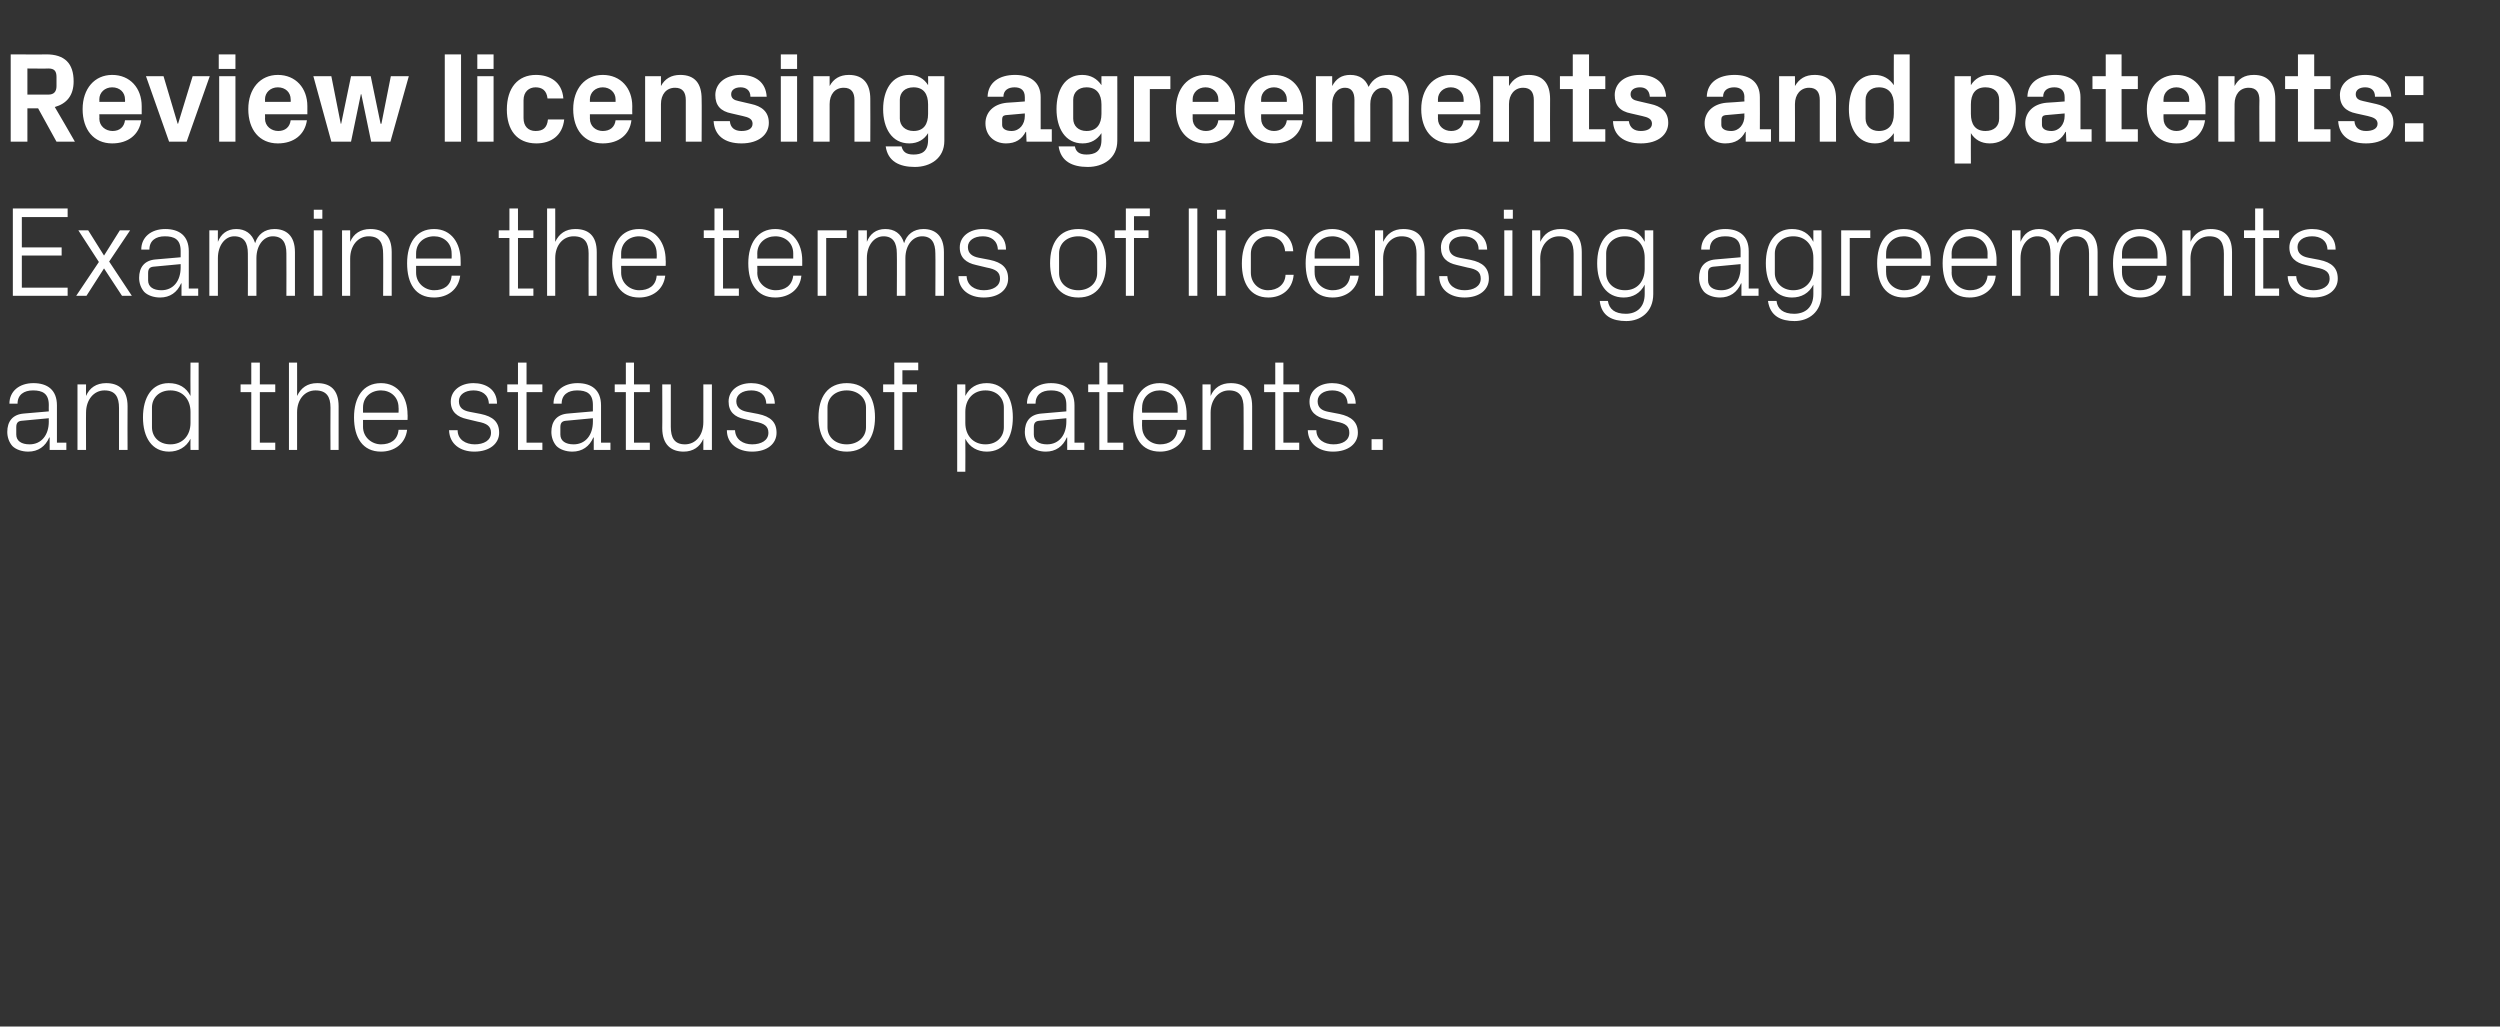 <?xml version="1.0" standalone="no"?><!DOCTYPE svg PUBLIC "-//W3C//DTD SVG 1.1//EN" "http://www.w3.org/Graphics/SVG/1.1/DTD/svg11.dtd"><svg xmlns="http://www.w3.org/2000/svg" version="1.1" width="584px" height="239.8px" viewBox="0 -9 584 239.8" style="top:-9px"><rect x="0" y="-9" width="584" height="239.8" fill="#333333" stroke="none"/>  <desc>Review licensing agreements and patents: Examine the terms of licensing agreements and the status of patents.</desc>  <defs/>  <g id="Polygon6115">    <path d="M 11.4 85.6 C 11.4 82.9 9.9 82.2 7.7 82.2 C 5.6 82.2 4.1 83.2 4.1 85.3 C 4.1 85.3 2.2 85.3 2.2 85.3 C 2.2 82.4 4.5 80.5 7.8 80.5 C 11.1 80.5 13.3 82.1 13.3 85.7 C 13.29 85.71 13.3 94.4 13.3 94.4 L 15.5 94.4 L 15.5 96.1 L 11.6 96.1 L 11.6 93.2 C 11.6 93.2 11.46 93.18 11.5 93.2 C 10.6 95.3 8.9 96.5 6.6 96.5 C 5.1 96.5 3.7 96 2.9 95.2 C 2.1 94.3 1.7 93.1 1.7 91.9 C 1.7 89.5 2.9 87.8 5.6 87.6 C 5.58 87.6 11.4 87.1 11.4 87.1 C 11.4 87.1 11.37 85.65 11.4 85.6 Z M 5 89.3 C 4.1 89.4 3.8 89.9 3.8 90.8 C 3.8 90.8 3.8 92.5 3.8 92.5 C 3.8 94 5 94.8 6.9 94.8 C 9.7 94.8 11.4 92.6 11.4 89.5 C 11.37 89.49 11.4 88.7 11.4 88.7 C 11.4 88.7 5.01 89.31 5 89.3 Z M 27.8 86.3 C 27.8 83.8 27 82.2 24.4 82.2 C 21.9 82.2 20.1 84.4 20.1 87.4 C 20.07 87.36 20.1 96.1 20.1 96.1 L 18.1 96.1 L 18.1 80.8 L 20.1 80.8 C 20.1 80.8 20.07 83.52 20.1 83.5 C 20.9 81.6 22.5 80.5 24.8 80.5 C 27.7 80.5 29.8 82 29.8 85.9 C 29.76 85.95 29.8 96.1 29.8 96.1 L 27.8 96.1 C 27.8 96.1 27.81 86.31 27.8 86.3 Z M 44.5 87.2 C 44.5 84.3 42.7 82.2 39.8 82.2 C 37.1 82.2 35.5 84 35.5 86.2 C 35.5 86.2 35.5 90.8 35.5 90.8 C 35.5 93 37.1 94.8 39.8 94.8 C 42.7 94.8 44.5 92.7 44.5 89.8 C 44.5 89.8 44.5 87.2 44.5 87.2 Z M 44.5 96.1 C 44.5 96.1 44.46 93.51 44.5 93.5 C 43.5 95.5 41.6 96.5 39.5 96.5 C 35.5 96.5 33.4 93.2 33.4 88.5 C 33.4 83.8 35.5 80.5 39.4 80.5 C 41.8 80.5 43.5 81.5 44.5 83.5 C 44.46 83.49 44.5 75.7 44.5 75.7 L 46.4 75.7 L 46.4 96.1 L 44.5 96.1 Z M 60.7 94.4 L 64.3 94.4 L 64.3 96.1 L 58.7 96.1 L 58.7 82.6 L 56.2 82.6 L 56.2 80.8 L 58.7 80.8 L 58.7 75.7 L 60.7 75.7 L 60.7 80.8 L 64.3 80.8 L 64.3 82.6 L 60.7 82.6 L 60.7 94.4 Z M 77.2 86.2 C 77.2 83.7 76.3 82.2 73.7 82.2 C 71.2 82.2 69.4 84.3 69.4 87.3 C 69.42 87.3 69.4 96.1 69.4 96.1 L 67.5 96.1 L 67.5 75.7 L 69.4 75.7 C 69.4 75.7 69.42 83.52 69.4 83.5 C 70.3 81.6 71.8 80.5 74.1 80.5 C 77.1 80.5 79.1 82 79.1 85.9 C 79.11 85.95 79.1 96.1 79.1 96.1 L 77.2 96.1 C 77.2 96.1 77.16 86.25 77.2 86.2 Z M 93.1 86.2 C 93.1 83.7 91.2 82.2 89 82.2 C 86.7 82.2 84.8 83.7 84.8 86.2 C 84.81 86.25 84.8 87.4 84.8 87.4 L 93.1 87.4 C 93.1 87.4 93.15 86.25 93.1 86.2 Z M 95.1 91.4 C 94.7 94.7 92.1 96.5 89 96.5 C 84.7 96.5 82.7 93.2 82.7 88.5 C 82.7 83.8 84.8 80.5 89 80.5 C 93.1 80.5 95.2 83.9 95.2 87.8 C 95.25 87.81 95.2 89.1 95.2 89.1 L 84.8 89.1 C 84.8 89.1 84.81 90.75 84.8 90.7 C 84.8 93.2 86.9 94.8 89 94.8 C 91.2 94.8 92.9 93.8 93.1 91.4 C 93.1 91.4 95.1 91.4 95.1 91.4 Z M 112.3 87.7 C 115.2 88.3 116.6 89.6 116.6 92.1 C 116.6 94.6 114.4 96.5 110.8 96.5 C 107.5 96.5 105 94.7 104.9 91.5 C 104.9 91.5 106.9 91.5 106.9 91.5 C 106.9 93.7 108.8 94.8 110.9 94.8 C 113 94.8 114.7 93.9 114.7 92.1 C 114.7 90.6 113.8 89.9 111.6 89.5 C 111.6 89.5 109.1 88.9 109.1 88.9 C 106.8 88.4 105.3 87.2 105.3 84.8 C 105.3 82.3 107.5 80.5 110.6 80.5 C 113.4 80.5 116.1 81.9 116.1 85.3 C 116.1 85.3 114.2 85.3 114.2 85.3 C 114.1 83.1 112.5 82.2 110.6 82.2 C 108.6 82.2 107.2 83.2 107.2 84.7 C 107.2 86.2 108.1 86.9 109.7 87.2 C 109.7 87.2 112.3 87.7 112.3 87.7 Z M 123 94.4 L 126.7 94.4 L 126.7 96.1 L 121 96.1 L 121 82.6 L 118.5 82.6 L 118.5 80.8 L 121 80.8 L 121 75.7 L 123 75.7 L 123 80.8 L 126.7 80.8 L 126.7 82.6 L 123 82.6 L 123 94.4 Z M 138.5 85.6 C 138.5 82.9 137 82.2 134.8 82.2 C 132.7 82.2 131.2 83.2 131.2 85.3 C 131.2 85.3 129.3 85.3 129.3 85.3 C 129.3 82.4 131.6 80.5 134.9 80.5 C 138.2 80.5 140.4 82.1 140.4 85.7 C 140.4 85.71 140.4 94.4 140.4 94.4 L 142.6 94.4 L 142.6 96.1 L 138.7 96.1 L 138.7 93.2 C 138.7 93.2 138.57 93.18 138.6 93.2 C 137.7 95.3 136 96.5 133.7 96.5 C 132.2 96.5 130.8 96 130 95.2 C 129.2 94.3 128.8 93.1 128.8 91.9 C 128.8 89.5 130 87.8 132.7 87.6 C 132.69 87.6 138.5 87.1 138.5 87.1 C 138.5 87.1 138.48 85.65 138.5 85.6 Z M 132.1 89.3 C 131.2 89.4 130.9 89.9 130.9 90.8 C 130.9 90.8 130.9 92.5 130.9 92.5 C 130.9 94 132.1 94.8 134 94.8 C 136.8 94.8 138.5 92.6 138.5 89.5 C 138.48 89.49 138.5 88.7 138.5 88.7 C 138.5 88.7 132.12 89.31 132.1 89.3 Z M 148.1 94.4 L 151.8 94.4 L 151.8 96.1 L 146.2 96.1 L 146.2 82.6 L 143.6 82.6 L 143.6 80.8 L 146.2 80.8 L 146.2 75.7 L 148.1 75.7 L 148.1 80.8 L 151.8 80.8 L 151.8 82.6 L 148.1 82.6 L 148.1 94.4 Z M 156.7 90.7 C 156.7 93.2 157.5 94.8 160 94.8 C 162.5 94.8 164.3 92.7 164.3 89.6 C 164.31 89.64 164.3 80.8 164.3 80.8 L 166.3 80.8 L 166.3 96.1 L 164.3 96.1 C 164.3 96.1 164.31 93.48 164.3 93.5 C 163.5 95.4 161.9 96.5 159.7 96.5 C 156.8 96.5 154.7 94.9 154.7 91 C 154.74 91.05 154.7 80.8 154.7 80.8 L 156.7 80.8 C 156.7 80.8 156.69 90.72 156.7 90.7 Z M 177.1 87.7 C 180 88.3 181.4 89.6 181.4 92.1 C 181.4 94.6 179.3 96.5 175.7 96.5 C 172.4 96.5 169.8 94.7 169.8 91.5 C 169.8 91.5 171.7 91.5 171.7 91.5 C 171.8 93.7 173.6 94.8 175.7 94.8 C 177.8 94.8 179.5 93.9 179.5 92.1 C 179.5 90.6 178.6 89.9 176.4 89.5 C 176.4 89.5 173.9 88.9 173.9 88.9 C 171.6 88.4 170.2 87.2 170.2 84.8 C 170.2 82.3 172.3 80.5 175.5 80.5 C 178.2 80.5 180.9 81.9 181 85.3 C 181 85.3 179 85.3 179 85.3 C 178.9 83.1 177.4 82.2 175.5 82.2 C 173.4 82.2 172 83.2 172 84.7 C 172 86.2 173 86.9 174.5 87.2 C 174.5 87.2 177.1 87.7 177.1 87.7 Z M 197.8 80.5 C 202.3 80.5 204.4 83.8 204.4 88.5 C 204.4 93.1 202.3 96.5 197.8 96.5 C 193.3 96.5 191.2 93.1 191.2 88.5 C 191.2 83.8 193.3 80.5 197.8 80.5 Z M 202.3 86.2 C 202.3 83.8 200.3 82.2 197.8 82.2 C 195.2 82.2 193.3 83.8 193.3 86.2 C 193.3 86.2 193.3 90.8 193.3 90.8 C 193.3 93.2 195.2 94.8 197.8 94.8 C 200.3 94.8 202.3 93.2 202.3 90.8 C 202.3 90.8 202.3 86.2 202.3 86.2 Z M 210.8 80.8 L 214.2 80.8 L 214.2 82.6 L 210.8 82.6 L 210.8 96.1 L 208.9 96.1 L 208.9 82.6 L 206.3 82.6 L 206.3 80.8 L 208.9 80.8 L 208.9 75.7 L 214.5 75.7 L 214.5 77.5 L 210.8 77.5 L 210.8 80.8 Z M 225.5 89.8 C 225.5 92.7 227.3 94.8 230.2 94.8 C 232.9 94.8 234.5 93 234.5 90.8 C 234.5 90.8 234.5 86.2 234.5 86.2 C 234.5 84 232.9 82.2 230.2 82.2 C 227.3 82.2 225.5 84.3 225.5 87.2 C 225.5 87.2 225.5 89.8 225.5 89.8 Z M 223.6 101.2 L 223.6 80.8 L 225.5 80.8 C 225.5 80.8 225.54 83.49 225.5 83.5 C 226.5 81.5 228.2 80.5 230.5 80.5 C 234.5 80.5 236.6 83.8 236.6 88.5 C 236.6 93.2 234.6 96.5 230.5 96.5 C 228.4 96.5 226.5 95.5 225.5 93.5 C 225.54 93.51 225.5 101.2 225.5 101.2 L 223.6 101.2 Z M 249.1 85.6 C 249.1 82.9 247.6 82.2 245.5 82.2 C 243.3 82.2 241.9 83.2 241.9 85.3 C 241.9 85.3 239.9 85.3 239.9 85.3 C 239.9 82.4 242.2 80.5 245.5 80.5 C 248.8 80.5 251 82.1 251 85.7 C 251.01 85.71 251 94.4 251 94.4 L 253.3 94.4 L 253.3 96.1 L 249.3 96.1 L 249.3 93.2 C 249.3 93.2 249.18 93.18 249.2 93.2 C 248.3 95.3 246.6 96.5 244.3 96.5 C 242.8 96.5 241.4 96 240.6 95.2 C 239.8 94.3 239.4 93.1 239.4 91.9 C 239.4 89.5 240.6 87.8 243.3 87.6 C 243.3 87.6 249.1 87.1 249.1 87.1 C 249.1 87.1 249.09 85.65 249.1 85.6 Z M 242.7 89.3 C 241.8 89.4 241.5 89.9 241.5 90.8 C 241.5 90.8 241.5 92.5 241.5 92.5 C 241.5 94 242.7 94.8 244.6 94.8 C 247.4 94.8 249.1 92.6 249.1 89.5 C 249.09 89.49 249.1 88.7 249.1 88.7 C 249.1 88.7 242.73 89.31 242.7 89.3 Z M 258.7 94.4 L 262.4 94.4 L 262.4 96.1 L 256.8 96.1 L 256.8 82.6 L 254.2 82.6 L 254.2 80.8 L 256.8 80.8 L 256.8 75.7 L 258.7 75.7 L 258.7 80.8 L 262.4 80.8 L 262.4 82.6 L 258.7 82.6 L 258.7 94.4 Z M 275.1 86.2 C 275.1 83.7 273.2 82.2 270.9 82.2 C 268.7 82.2 266.8 83.7 266.8 86.2 C 266.75 86.25 266.8 87.4 266.8 87.4 L 275.1 87.4 C 275.1 87.4 275.09 86.25 275.1 86.2 Z M 277 91.4 C 276.7 94.7 274 96.5 271 96.5 C 266.6 96.5 264.7 93.2 264.7 88.5 C 264.7 83.8 266.8 80.5 270.9 80.5 C 275.1 80.5 277.2 83.9 277.2 87.8 C 277.19 87.81 277.2 89.1 277.2 89.1 L 266.8 89.1 C 266.8 89.1 266.75 90.75 266.8 90.7 C 266.8 93.2 268.8 94.8 271 94.8 C 273.1 94.8 274.8 93.8 275.1 91.4 C 275.1 91.4 277 91.4 277 91.4 Z M 290.5 86.3 C 290.5 83.8 289.7 82.2 287.1 82.2 C 284.6 82.2 282.8 84.4 282.8 87.4 C 282.8 87.36 282.8 96.1 282.8 96.1 L 280.9 96.1 L 280.9 80.8 L 282.8 80.8 C 282.8 80.8 282.8 83.52 282.8 83.5 C 283.6 81.6 285.2 80.5 287.5 80.5 C 290.5 80.5 292.5 82 292.5 85.9 C 292.49 85.95 292.5 96.1 292.5 96.1 L 290.5 96.1 C 290.5 96.1 290.54 86.31 290.5 86.3 Z M 299.8 94.4 L 303.5 94.4 L 303.5 96.1 L 297.9 96.1 L 297.9 82.6 L 295.3 82.6 L 295.3 80.8 L 297.9 80.8 L 297.9 75.7 L 299.8 75.7 L 299.8 80.8 L 303.5 80.8 L 303.5 82.6 L 299.8 82.6 L 299.8 94.4 Z M 312.9 87.7 C 315.7 88.3 317.2 89.6 317.2 92.1 C 317.2 94.6 315 96.5 311.4 96.5 C 308.1 96.5 305.6 94.7 305.5 91.5 C 305.5 91.5 307.5 91.5 307.5 91.5 C 307.5 93.7 309.4 94.8 311.5 94.8 C 313.6 94.8 315.2 93.9 315.2 92.1 C 315.2 90.6 314.4 89.9 312.2 89.5 C 312.2 89.5 309.7 88.9 309.7 88.9 C 307.4 88.4 305.9 87.2 305.9 84.8 C 305.9 82.3 308.1 80.5 311.2 80.5 C 313.9 80.5 316.6 81.9 316.7 85.3 C 316.7 85.3 314.8 85.3 314.8 85.3 C 314.7 83.1 313.1 82.2 311.2 82.2 C 309.2 82.2 307.8 83.2 307.8 84.7 C 307.8 86.2 308.7 86.9 310.3 87.2 C 310.3 87.2 312.9 87.7 312.9 87.7 Z M 323 96.1 L 320.4 96.1 L 320.4 93.6 L 323 93.6 L 323 96.1 Z " stroke="none" fill="#fff"/>  </g>  <g id="Polygon6114">    <path d="M 3 39.7 L 15.8 39.7 L 15.8 41.7 L 5.1 41.7 L 5.1 48.8 L 14.4 48.8 L 14.4 50.7 L 5.1 50.7 L 5.1 58.2 L 15.8 58.2 L 15.8 60.1 L 3 60.1 L 3 39.7 Z M 23.1 52.2 L 18.3 44.8 L 20.6 44.8 L 24.3 50.7 L 28 44.8 L 30.4 44.8 L 25.5 52.1 L 30.8 60.1 L 28.5 60.1 L 24.3 53.7 L 20.2 60.1 L 17.8 60.1 L 23.1 52.2 Z M 42.2 49.6 C 42.2 46.9 40.7 46.2 38.5 46.2 C 36.4 46.2 34.9 47.2 34.9 49.3 C 34.9 49.3 33 49.3 33 49.3 C 33 46.4 35.3 44.5 38.6 44.5 C 41.9 44.5 44.1 46.1 44.1 49.7 C 44.1 49.71 44.1 58.4 44.1 58.4 L 46.3 58.4 L 46.3 60.1 L 42.4 60.1 L 42.4 57.2 C 42.4 57.2 42.27 57.18 42.3 57.2 C 41.4 59.3 39.7 60.5 37.4 60.5 C 35.9 60.5 34.5 60 33.7 59.2 C 32.9 58.3 32.5 57.1 32.5 55.9 C 32.5 53.5 33.7 51.8 36.4 51.6 C 36.39 51.6 42.2 51.1 42.2 51.1 C 42.2 51.1 42.18 49.65 42.2 49.6 Z M 35.8 53.3 C 34.9 53.4 34.6 53.9 34.6 54.8 C 34.6 54.8 34.6 56.5 34.6 56.5 C 34.6 58 35.8 58.8 37.7 58.8 C 40.5 58.8 42.2 56.6 42.2 53.5 C 42.18 53.49 42.2 52.7 42.2 52.7 C 42.2 52.7 35.82 53.31 35.8 53.3 Z M 48.9 44.8 L 50.9 44.8 C 50.9 44.8 50.88 47.52 50.9 47.5 C 51.6 45.7 53 44.5 55.2 44.5 C 57.2 44.5 58.9 45.5 59.6 47.8 C 60.2 45.8 61.8 44.5 64.1 44.5 C 66.8 44.5 68.9 46 68.9 49.9 C 68.88 49.95 68.9 60.1 68.9 60.1 L 66.9 60.1 C 66.9 60.1 66.93 50.22 66.9 50.2 C 66.9 47.7 66 46.2 63.7 46.2 C 61.6 46.2 59.9 48.3 59.9 51.3 C 59.88 51.3 59.9 60.1 59.9 60.1 L 57.9 60.1 C 57.9 60.1 57.93 50.22 57.9 50.2 C 57.9 47.7 57 46.2 54.7 46.2 C 52.6 46.2 50.9 48.3 50.9 51.3 C 50.88 51.3 50.9 60.1 50.9 60.1 L 48.9 60.1 L 48.9 44.8 Z M 73.3 60.1 L 73.3 44.8 L 75.3 44.8 L 75.3 60.1 L 73.3 60.1 Z M 75.3 42.1 L 73.3 42.1 L 73.3 40 L 75.3 40 L 75.3 42.1 Z M 89.5 50.3 C 89.5 47.8 88.7 46.2 86.1 46.2 C 83.6 46.2 81.8 48.4 81.8 51.4 C 81.81 51.36 81.8 60.1 81.8 60.1 L 79.9 60.1 L 79.9 44.8 L 81.8 44.8 C 81.8 44.8 81.81 47.52 81.8 47.5 C 82.6 45.6 84.2 44.5 86.5 44.5 C 89.5 44.5 91.5 46 91.5 49.9 C 91.5 49.95 91.5 60.1 91.5 60.1 L 89.5 60.1 C 89.5 60.1 89.55 50.31 89.5 50.3 Z M 105.5 50.2 C 105.5 47.7 103.6 46.2 101.4 46.2 C 99.1 46.2 97.2 47.7 97.2 50.2 C 97.2 50.25 97.2 51.4 97.2 51.4 L 105.5 51.4 C 105.5 51.4 105.54 50.25 105.5 50.2 Z M 107.5 55.4 C 107.1 58.7 104.5 60.5 101.4 60.5 C 97 60.5 95.1 57.2 95.1 52.5 C 95.1 47.8 97.2 44.5 101.4 44.5 C 105.5 44.5 107.6 47.9 107.6 51.8 C 107.64 51.81 107.6 53.1 107.6 53.1 L 97.2 53.1 C 97.2 53.1 97.2 54.75 97.2 54.7 C 97.2 57.2 99.3 58.8 101.4 58.8 C 103.6 58.8 105.3 57.8 105.5 55.4 C 105.5 55.4 107.5 55.4 107.5 55.4 Z M 121 58.4 L 124.6 58.4 L 124.6 60.1 L 119 60.1 L 119 46.6 L 116.5 46.6 L 116.5 44.8 L 119 44.8 L 119 39.7 L 121 39.7 L 121 44.8 L 124.6 44.8 L 124.6 46.6 L 121 46.6 L 121 58.4 Z M 137.5 50.2 C 137.5 47.7 136.6 46.2 134 46.2 C 131.5 46.2 129.7 48.3 129.7 51.3 C 129.72 51.3 129.7 60.1 129.7 60.1 L 127.8 60.1 L 127.8 39.7 L 129.7 39.7 C 129.7 39.7 129.72 47.52 129.7 47.5 C 130.6 45.6 132.1 44.5 134.4 44.5 C 137.4 44.5 139.4 46 139.4 49.9 C 139.41 49.95 139.4 60.1 139.4 60.1 L 137.5 60.1 C 137.5 60.1 137.46 50.25 137.5 50.2 Z M 153.4 50.2 C 153.4 47.7 151.5 46.2 149.3 46.2 C 147 46.2 145.1 47.7 145.1 50.2 C 145.11 50.25 145.1 51.4 145.1 51.4 L 153.4 51.4 C 153.4 51.4 153.45 50.25 153.4 50.2 Z M 155.4 55.4 C 155 58.7 152.4 60.5 149.3 60.5 C 145 60.5 143 57.2 143 52.5 C 143 47.8 145.1 44.5 149.3 44.5 C 153.4 44.5 155.5 47.9 155.5 51.8 C 155.55 51.81 155.5 53.1 155.5 53.1 L 145.1 53.1 C 145.1 53.1 145.11 54.75 145.1 54.7 C 145.1 57.2 147.2 58.8 149.3 58.8 C 151.5 58.8 153.2 57.8 153.4 55.4 C 153.4 55.4 155.4 55.4 155.4 55.4 Z M 168.9 58.4 L 172.6 58.4 L 172.6 60.1 L 166.9 60.1 L 166.9 46.6 L 164.4 46.6 L 164.4 44.8 L 166.9 44.8 L 166.9 39.7 L 168.9 39.7 L 168.9 44.8 L 172.6 44.8 L 172.6 46.6 L 168.9 46.6 L 168.9 58.4 Z M 185.3 50.2 C 185.3 47.7 183.4 46.2 181.1 46.2 C 178.9 46.2 176.9 47.7 176.9 50.2 C 176.94 50.25 176.9 51.4 176.9 51.4 L 185.3 51.4 C 185.3 51.4 185.28 50.25 185.3 50.2 Z M 187.2 55.4 C 186.9 58.7 184.2 60.5 181.1 60.5 C 176.8 60.5 174.8 57.2 174.8 52.5 C 174.8 47.8 177 44.5 181.1 44.5 C 185.2 44.5 187.4 47.9 187.4 51.8 C 187.38 51.81 187.4 53.1 187.4 53.1 L 176.9 53.1 C 176.9 53.1 176.94 54.75 176.9 54.7 C 176.9 57.2 179 58.8 181.2 58.8 C 183.3 58.8 185 57.8 185.3 55.4 C 185.3 55.4 187.2 55.4 187.2 55.4 Z M 191 44.8 L 197.8 44.8 L 197.8 46.6 L 193 46.6 L 193 60.1 L 191 60.1 L 191 44.8 Z M 200.5 44.8 L 202.5 44.8 C 202.5 44.8 202.5 47.52 202.5 47.5 C 203.2 45.7 204.6 44.5 206.8 44.5 C 208.9 44.5 210.5 45.5 211.2 47.8 C 211.8 45.8 213.4 44.5 215.7 44.5 C 218.4 44.5 220.5 46 220.5 49.9 C 220.5 49.95 220.5 60.1 220.5 60.1 L 218.5 60.1 C 218.5 60.1 218.55 50.22 218.5 50.2 C 218.5 47.7 217.6 46.2 215.4 46.2 C 213.2 46.2 211.5 48.3 211.5 51.3 C 211.5 51.3 211.5 60.1 211.5 60.1 L 209.5 60.1 C 209.5 60.1 209.55 50.22 209.5 50.2 C 209.5 47.7 208.6 46.2 206.4 46.2 C 204.2 46.2 202.5 48.3 202.5 51.3 C 202.5 51.3 202.5 60.1 202.5 60.1 L 200.5 60.1 L 200.5 44.8 Z M 231.2 51.7 C 234.1 52.3 235.5 53.6 235.5 56.1 C 235.5 58.6 233.4 60.5 229.8 60.5 C 226.5 60.5 223.9 58.7 223.9 55.5 C 223.9 55.5 225.8 55.5 225.8 55.5 C 225.9 57.7 227.7 58.8 229.8 58.8 C 231.9 58.8 233.6 57.9 233.6 56.1 C 233.6 54.6 232.7 53.9 230.5 53.5 C 230.5 53.5 228 52.9 228 52.9 C 225.7 52.4 224.2 51.2 224.2 48.8 C 224.2 46.3 226.4 44.5 229.6 44.5 C 232.3 44.5 235 45.9 235 49.3 C 235 49.3 233.1 49.3 233.1 49.3 C 233 47.1 231.4 46.2 229.6 46.2 C 227.5 46.2 226.1 47.2 226.1 48.7 C 226.1 50.2 227.1 50.9 228.6 51.2 C 228.6 51.2 231.2 51.7 231.2 51.7 Z M 251.9 44.5 C 256.4 44.5 258.4 47.8 258.4 52.5 C 258.4 57.1 256.4 60.5 251.9 60.5 C 247.4 60.5 245.3 57.1 245.3 52.5 C 245.3 47.8 247.4 44.5 251.9 44.5 Z M 256.3 50.2 C 256.3 47.8 254.4 46.2 251.9 46.2 C 249.3 46.2 247.4 47.8 247.4 50.2 C 247.4 50.2 247.4 54.8 247.4 54.8 C 247.4 57.2 249.3 58.8 251.9 58.8 C 254.4 58.8 256.3 57.2 256.3 54.8 C 256.3 54.8 256.3 50.2 256.3 50.2 Z M 264.9 44.8 L 268.3 44.8 L 268.3 46.6 L 264.9 46.6 L 264.9 60.1 L 263 60.1 L 263 46.6 L 260.4 46.6 L 260.4 44.8 L 263 44.8 L 263 39.7 L 268.6 39.7 L 268.6 41.5 L 264.9 41.5 L 264.9 44.8 Z M 277.7 60.1 L 277.7 39.7 L 279.7 39.7 L 279.7 60.1 L 277.7 60.1 Z M 284.3 60.1 L 284.3 44.8 L 286.3 44.8 L 286.3 60.1 L 284.3 60.1 Z M 286.3 42.1 L 284.3 42.1 L 284.3 40 L 286.3 40 L 286.3 42.1 Z M 300.2 49.7 C 300 47.2 298.2 46.2 296.2 46.2 C 294.1 46.2 292.2 47.8 292.2 50.3 C 292.2 50.3 292.2 54.7 292.2 54.7 C 292.2 57.1 294 58.8 296.2 58.8 C 298.4 58.8 300.2 57.5 300.3 55.2 C 300.3 55.2 302.2 55.2 302.2 55.2 C 301.9 58.8 299.2 60.5 296.3 60.5 C 292 60.5 290.1 57.1 290.1 52.6 C 290.1 47.7 292.2 44.5 296.3 44.5 C 299.4 44.5 301.9 46.3 302.1 49.7 C 302.1 49.7 300.2 49.7 300.2 49.7 Z M 315.4 50.2 C 315.4 47.7 313.5 46.2 311.2 46.2 C 309 46.2 307.1 47.7 307.1 50.2 C 307.08 50.25 307.1 51.4 307.1 51.4 L 315.4 51.4 C 315.4 51.4 315.42 50.25 315.4 50.2 Z M 317.4 55.4 C 317 58.7 314.4 60.5 311.3 60.5 C 306.9 60.5 305 57.2 305 52.5 C 305 47.8 307.1 44.5 311.2 44.5 C 315.4 44.5 317.5 47.9 317.5 51.8 C 317.52 51.81 317.5 53.1 317.5 53.1 L 307.1 53.1 C 307.1 53.1 307.08 54.75 307.1 54.7 C 307.1 57.2 309.1 58.8 311.3 58.8 C 313.4 58.8 315.1 57.8 315.4 55.4 C 315.4 55.4 317.4 55.4 317.4 55.4 Z M 330.9 50.3 C 330.9 47.8 330.1 46.2 327.4 46.2 C 324.9 46.2 323.1 48.4 323.1 51.4 C 323.12 51.36 323.1 60.1 323.1 60.1 L 321.2 60.1 L 321.2 44.8 L 323.1 44.8 C 323.1 44.8 323.12 47.52 323.1 47.5 C 324 45.6 325.5 44.5 327.8 44.5 C 330.8 44.5 332.8 46 332.8 49.9 C 332.81 49.95 332.8 60.1 332.8 60.1 L 330.9 60.1 C 330.9 60.1 330.86 50.31 330.9 50.3 Z M 343.5 51.7 C 346.4 52.3 347.8 53.6 347.8 56.1 C 347.8 58.6 345.7 60.5 342.1 60.5 C 338.8 60.5 336.2 58.7 336.2 55.5 C 336.2 55.5 338.1 55.5 338.1 55.5 C 338.2 57.7 340 58.8 342.1 58.8 C 344.2 58.8 345.9 57.9 345.9 56.1 C 345.9 54.6 345.1 53.9 342.8 53.5 C 342.8 53.5 340.3 52.9 340.3 52.9 C 338 52.4 336.6 51.2 336.6 48.8 C 336.6 46.3 338.7 44.5 341.9 44.5 C 344.6 44.5 347.3 45.9 347.4 49.3 C 347.4 49.3 345.4 49.3 345.4 49.3 C 345.4 47.1 343.8 46.2 341.9 46.2 C 339.8 46.2 338.5 47.2 338.5 48.7 C 338.5 50.2 339.4 50.9 340.9 51.2 C 340.9 51.2 343.5 51.7 343.5 51.7 Z M 351.4 60.1 L 351.4 44.8 L 353.3 44.8 L 353.3 60.1 L 351.4 60.1 Z M 353.4 42.1 L 351.3 42.1 L 351.3 40 L 353.4 40 L 353.4 42.1 Z M 367.6 50.3 C 367.6 47.8 366.8 46.2 364.2 46.2 C 361.6 46.2 359.8 48.4 359.8 51.4 C 359.84 51.36 359.8 60.1 359.8 60.1 L 357.9 60.1 L 357.9 44.8 L 359.8 44.8 C 359.8 44.8 359.84 47.52 359.8 47.5 C 360.7 45.6 362.2 44.5 364.6 44.5 C 367.5 44.5 369.5 46 369.5 49.9 C 369.53 49.95 369.5 60.1 369.5 60.1 L 367.6 60.1 C 367.6 60.1 367.58 50.31 367.6 50.3 Z M 386.2 59.7 C 386.2 63.9 383.2 66 379.9 66 C 376.7 66 374.1 64.9 373.7 61.3 C 373.7 61.3 375.6 61.3 375.6 61.3 C 375.9 63.2 377.2 64.3 379.8 64.3 C 382.3 64.3 384.2 62.8 384.2 59.7 C 384.2 59.7 384.2 57.5 384.2 57.5 C 383.2 59.5 381.4 60.5 379.3 60.5 C 375.2 60.5 373.1 57.2 373.1 52.5 C 373.1 47.8 375.3 44.5 379.2 44.5 C 381.5 44.5 383.2 45.5 384.2 47.5 C 384.23 47.49 384.2 44.8 384.2 44.8 L 386.2 44.8 C 386.2 44.8 386.18 59.7 386.2 59.7 Z M 384.2 51.2 C 384.2 48.3 382.5 46.2 379.6 46.2 C 376.9 46.2 375.2 48 375.2 50.2 C 375.2 50.2 375.2 54.8 375.2 54.8 C 375.2 57 376.9 58.8 379.6 58.8 C 382.5 58.8 384.2 56.7 384.2 53.8 C 384.2 53.8 384.2 51.2 384.2 51.2 Z M 406.6 49.6 C 406.6 46.9 405.1 46.2 403 46.2 C 400.8 46.2 399.4 47.2 399.4 49.3 C 399.4 49.3 397.4 49.3 397.4 49.3 C 397.4 46.4 399.7 44.5 403 44.5 C 406.3 44.5 408.5 46.1 408.5 49.7 C 408.5 49.71 408.5 58.4 408.5 58.4 L 410.8 58.4 L 410.8 60.1 L 406.8 60.1 L 406.8 57.2 C 406.8 57.2 406.67 57.18 406.7 57.2 C 405.8 59.3 404.1 60.5 401.8 60.5 C 400.3 60.5 398.9 60 398.1 59.2 C 397.3 58.3 396.9 57.1 396.9 55.9 C 396.9 53.5 398.1 51.8 400.8 51.6 C 400.79 51.6 406.6 51.1 406.6 51.1 C 406.6 51.1 406.58 49.65 406.6 49.6 Z M 400.2 53.3 C 399.3 53.4 399 53.9 399 54.8 C 399 54.8 399 56.5 399 56.5 C 399 58 400.2 58.8 402.1 58.8 C 404.9 58.8 406.6 56.6 406.6 53.5 C 406.58 53.49 406.6 52.7 406.6 52.7 C 406.6 52.7 400.22 53.31 400.2 53.3 Z M 425.5 59.7 C 425.5 63.9 422.5 66 419.2 66 C 416.1 66 413.5 64.9 413 61.3 C 413 61.3 415 61.3 415 61.3 C 415.2 63.2 416.6 64.3 419.1 64.3 C 421.7 64.3 423.6 62.8 423.6 59.7 C 423.6 59.7 423.6 57.5 423.6 57.5 C 422.6 59.5 420.8 60.5 418.6 60.5 C 414.6 60.5 412.5 57.2 412.5 52.5 C 412.5 47.8 414.6 44.5 418.6 44.5 C 420.9 44.5 422.6 45.5 423.6 47.5 C 423.59 47.49 423.6 44.8 423.6 44.8 L 425.5 44.8 C 425.5 44.8 425.54 59.7 425.5 59.7 Z M 423.6 51.2 C 423.6 48.3 421.8 46.2 418.9 46.2 C 416.3 46.2 414.6 48 414.6 50.2 C 414.6 50.2 414.6 54.8 414.6 54.8 C 414.6 57 416.3 58.8 418.9 58.8 C 421.8 58.8 423.6 56.7 423.6 53.8 C 423.6 53.8 423.6 51.2 423.6 51.2 Z M 430.1 44.8 L 436.9 44.8 L 436.9 46.6 L 432.1 46.6 L 432.1 60.1 L 430.1 60.1 L 430.1 44.8 Z M 448.9 50.2 C 448.9 47.7 447 46.2 444.7 46.2 C 442.5 46.2 440.6 47.7 440.6 50.2 C 440.57 50.25 440.6 51.4 440.6 51.4 L 448.9 51.4 C 448.9 51.4 448.91 50.25 448.9 50.2 Z M 450.9 55.4 C 450.5 58.7 447.9 60.5 444.8 60.5 C 440.4 60.5 438.5 57.2 438.5 52.5 C 438.5 47.8 440.6 44.5 444.7 44.5 C 448.9 44.5 451 47.9 451 51.8 C 451.01 51.81 451 53.1 451 53.1 L 440.6 53.1 C 440.6 53.1 440.57 54.75 440.6 54.7 C 440.6 57.2 442.6 58.8 444.8 58.8 C 446.9 58.8 448.6 57.8 448.9 55.4 C 448.9 55.4 450.9 55.4 450.9 55.4 Z M 464.3 50.2 C 464.3 47.7 462.4 46.2 460.1 46.2 C 457.9 46.2 455.9 47.7 455.9 50.2 C 455.93 50.25 455.9 51.4 455.9 51.4 L 464.3 51.4 C 464.3 51.4 464.27 50.25 464.3 50.2 Z M 466.2 55.4 C 465.9 58.7 463.2 60.5 460.1 60.5 C 455.8 60.5 453.8 57.2 453.8 52.5 C 453.8 47.8 456 44.5 460.1 44.5 C 464.2 44.5 466.4 47.9 466.4 51.8 C 466.37 51.81 466.4 53.1 466.4 53.1 L 455.9 53.1 C 455.9 53.1 455.93 54.75 455.9 54.7 C 455.9 57.2 458 58.8 460.2 58.8 C 462.3 58.8 464 57.8 464.3 55.4 C 464.3 55.4 466.2 55.4 466.2 55.4 Z M 470 44.8 L 472 44.8 C 472 44.8 471.98 47.52 472 47.5 C 472.7 45.7 474.1 44.5 476.3 44.5 C 478.3 44.5 480 45.5 480.7 47.8 C 481.3 45.8 482.9 44.5 485.2 44.5 C 487.9 44.5 490 46 490 49.9 C 489.98 49.95 490 60.1 490 60.1 L 488 60.1 C 488 60.1 488.03 50.22 488 50.2 C 488 47.7 487.1 46.2 484.9 46.2 C 482.7 46.2 481 48.3 481 51.3 C 480.98 51.3 481 60.1 481 60.1 L 479 60.1 C 479 60.1 479.03 50.22 479 50.2 C 479 47.7 478.1 46.2 475.9 46.2 C 473.7 46.2 472 48.3 472 51.3 C 471.98 51.3 472 60.1 472 60.1 L 470 60.1 L 470 44.8 Z M 504 50.2 C 504 47.7 502.1 46.2 499.9 46.2 C 497.6 46.2 495.7 47.7 495.7 50.2 C 495.68 50.25 495.7 51.4 495.7 51.4 L 504 51.4 C 504 51.4 504.02 50.25 504 50.2 Z M 506 55.4 C 505.6 58.7 503 60.5 499.9 60.5 C 495.5 60.5 493.6 57.2 493.6 52.5 C 493.6 47.8 495.7 44.5 499.9 44.5 C 504 44.5 506.1 47.9 506.1 51.8 C 506.12 51.81 506.1 53.1 506.1 53.1 L 495.7 53.1 C 495.7 53.1 495.68 54.75 495.7 54.7 C 495.7 57.2 497.8 58.8 499.9 58.8 C 502 58.8 503.8 57.8 504 55.4 C 504 55.4 506 55.4 506 55.4 Z M 519.5 50.3 C 519.5 47.8 518.7 46.2 516.1 46.2 C 513.5 46.2 511.7 48.4 511.7 51.4 C 511.73 51.36 511.7 60.1 511.7 60.1 L 509.8 60.1 L 509.8 44.8 L 511.7 44.8 C 511.7 44.8 511.73 47.52 511.7 47.5 C 512.6 45.6 514.1 44.5 516.4 44.5 C 519.4 44.5 521.4 46 521.4 49.9 C 521.42 49.95 521.4 60.1 521.4 60.1 L 519.5 60.1 C 519.5 60.1 519.47 50.31 519.5 50.3 Z M 528.7 58.4 L 532.4 58.4 L 532.4 60.1 L 526.8 60.1 L 526.8 46.6 L 524.2 46.6 L 524.2 44.8 L 526.8 44.8 L 526.8 39.7 L 528.7 39.7 L 528.7 44.8 L 532.4 44.8 L 532.4 46.6 L 528.7 46.6 L 528.7 58.4 Z M 541.8 51.7 C 544.7 52.3 546.1 53.6 546.1 56.1 C 546.1 58.6 544 60.5 540.4 60.5 C 537.1 60.5 534.5 58.7 534.4 55.5 C 534.4 55.5 536.4 55.5 536.4 55.5 C 536.5 57.7 538.3 58.8 540.4 58.8 C 542.5 58.8 544.2 57.9 544.2 56.1 C 544.2 54.6 543.3 53.9 541.1 53.5 C 541.1 53.5 538.6 52.9 538.6 52.9 C 536.3 52.4 534.8 51.2 534.8 48.8 C 534.8 46.3 537 44.5 540.1 44.5 C 542.9 44.5 545.6 45.9 545.6 49.3 C 545.6 49.3 543.7 49.3 543.7 49.3 C 543.6 47.1 542 46.2 540.1 46.2 C 538.1 46.2 536.7 47.2 536.7 48.7 C 536.7 50.2 537.7 50.9 539.2 51.2 C 539.2 51.2 541.8 51.7 541.8 51.7 Z " stroke="none" fill="#fff"/>  </g>  <g id="Polygon6113">    <path d="M 6.4 16.3 L 6.4 24.1 L 2.5 24.1 L 2.5 3.7 C 2.5 3.7 10.83 3.75 10.8 3.7 C 15.1 3.7 17.2 5.8 17.2 10 C 17.2 13.3 15.6 15.2 12.8 16 C 12.84 15.99 17.5 24.1 17.5 24.1 L 13.2 24.1 L 8.9 16.3 L 6.4 16.3 Z M 11.3 13.1 C 12.6 13.1 13.2 12.4 13.2 11.1 C 13.2 11.1 13.2 9 13.2 9 C 13.2 7.6 12.7 7 11.3 7 C 11.34 7.05 6.4 7 6.4 7 L 6.4 13.1 C 6.4 13.1 11.34 13.11 11.3 13.1 Z M 23.2 14.8 L 29.2 14.8 C 29.2 14.8 29.25 14.25 29.2 14.2 C 29.2 12.6 28 11.4 26.2 11.4 C 24.5 11.4 23.2 12.6 23.2 14.2 C 23.25 14.25 23.2 14.8 23.2 14.8 Z M 26.2 8.5 C 30.4 8.5 33.1 11.6 33.1 15.8 C 33.09 15.81 33.1 17.7 33.1 17.7 L 23.2 17.7 C 23.2 17.7 23.25 18.72 23.2 18.7 C 23.2 20.5 24.7 21.6 26.3 21.6 C 27.9 21.6 29 20.7 29.2 19.1 C 29.2 19.1 33 19.1 33 19.1 C 32.5 22.5 29.9 24.5 26.2 24.5 C 21.9 24.5 19.3 21.3 19.3 16.5 C 19.3 11.7 22.1 8.5 26.2 8.5 Z M 41.6 19.9 L 45 8.8 L 49 8.8 L 43.6 24.1 L 39.5 24.1 L 34.1 8.8 L 38.2 8.8 L 41.5 19.9 L 41.6 19.9 Z M 51.2 24.1 L 51.2 8.8 L 55 8.8 L 55 24.1 L 51.2 24.1 Z M 55 7.1 L 51.1 7.1 L 51.1 3.7 L 55 3.7 L 55 7.1 Z M 61.9 14.8 L 67.9 14.8 C 67.9 14.8 67.95 14.25 67.9 14.2 C 67.9 12.6 66.7 11.4 64.9 11.4 C 63.2 11.4 61.9 12.6 61.9 14.2 C 61.95 14.25 61.9 14.8 61.9 14.8 Z M 64.9 8.5 C 69.1 8.5 71.8 11.6 71.8 15.8 C 71.79 15.81 71.8 17.7 71.8 17.7 L 61.9 17.7 C 61.9 17.7 61.95 18.72 61.9 18.7 C 61.9 20.5 63.4 21.6 65 21.6 C 66.6 21.6 67.7 20.7 67.9 19.1 C 67.9 19.1 71.7 19.1 71.7 19.1 C 71.2 22.5 68.6 24.5 64.9 24.5 C 60.6 24.5 58 21.3 58 16.5 C 58 11.7 60.8 8.5 64.9 8.5 Z M 89.1 19.9 L 91.3 8.8 L 95.5 8.8 L 91.2 24.1 L 86.7 24.1 L 84.4 13 L 84.3 13 L 82 24.1 L 77.4 24.1 L 73.2 8.8 L 77.4 8.8 L 79.6 19.9 L 79.7 19.9 L 82 8.8 L 86.6 8.8 L 88.9 19.9 L 89.1 19.9 Z M 103.9 24.1 L 103.9 3.7 L 107.7 3.7 L 107.7 24.1 L 103.9 24.1 Z M 111.5 24.1 L 111.5 8.8 L 115.3 8.8 L 115.3 24.1 L 111.5 24.1 Z M 115.3 7.1 L 111.5 7.1 L 111.5 3.7 L 115.3 3.7 L 115.3 7.1 Z M 125.2 8.5 C 128.4 8.5 131.3 10.1 131.6 14 C 131.6 14 127.9 14 127.9 14 C 127.7 12.1 126.6 11.4 125.1 11.4 C 123.6 11.4 122.3 12.4 122.3 14.4 C 122.3 14.4 122.3 18.6 122.3 18.6 C 122.3 20.5 123.4 21.6 125.1 21.6 C 126.8 21.6 127.8 20.9 128 18.9 C 128 18.9 131.8 18.9 131.8 18.9 C 131.4 22.7 128.7 24.5 125.3 24.5 C 120.7 24.5 118.4 21.3 118.4 16.6 C 118.4 11.5 121 8.5 125.2 8.5 Z M 137.8 14.8 L 143.8 14.8 C 143.8 14.8 143.82 14.25 143.8 14.2 C 143.8 12.6 142.5 11.4 140.8 11.4 C 139.1 11.4 137.8 12.6 137.8 14.2 C 137.82 14.25 137.8 14.8 137.8 14.8 Z M 140.8 8.5 C 145 8.5 147.7 11.6 147.7 15.8 C 147.66 15.81 147.7 17.7 147.7 17.7 L 137.8 17.7 C 137.8 17.7 137.82 18.72 137.8 18.7 C 137.8 20.5 139.2 21.6 140.8 21.6 C 142.5 21.6 143.6 20.7 143.8 19.1 C 143.8 19.1 147.5 19.1 147.5 19.1 C 147.1 22.5 144.5 24.5 140.8 24.5 C 136.5 24.5 133.9 21.3 133.9 16.5 C 133.9 11.7 136.7 8.5 140.8 8.5 Z M 154.4 11.1 C 155.3 9.4 156.8 8.5 158.9 8.5 C 162.4 8.5 163.9 10.6 163.9 14.1 C 163.95 14.13 163.9 24.1 163.9 24.1 L 160.2 24.1 C 160.2 24.1 160.2 14.4 160.2 14.4 C 160.2 12.6 159.5 11.5 157.7 11.5 C 155.6 11.5 154.4 13.1 154.4 15.3 C 154.41 15.3 154.4 24.1 154.4 24.1 L 150.7 24.1 L 150.7 8.8 L 154.4 8.8 C 154.4 8.8 154.41 11.07 154.4 11.1 Z M 175.5 15.3 C 177.8 15.8 179.6 17 179.6 19.7 C 179.6 22.4 177.3 24.5 173.2 24.5 C 169.2 24.5 166.9 22.6 166.7 19.3 C 166.7 19.3 170.5 19.3 170.5 19.3 C 170.6 20.8 171.6 21.6 173.2 21.6 C 174.7 21.6 175.8 21.1 175.8 19.9 C 175.8 18.8 174.9 18.4 173.5 18.1 C 173.5 18.1 170.9 17.5 170.9 17.5 C 168.3 17 167.1 15.6 167.1 13.2 C 167.1 10.6 169.3 8.5 173 8.5 C 176.5 8.5 178.9 10.2 179.1 13.6 C 179.1 13.6 175.3 13.6 175.3 13.6 C 175.3 12.1 174.3 11.4 173 11.4 C 171.7 11.4 170.8 12 170.8 13 C 170.8 14 171.5 14.4 172.5 14.6 C 172.5 14.6 175.5 15.3 175.5 15.3 Z M 182.4 24.1 L 182.4 8.8 L 186.2 8.8 L 186.2 24.1 L 182.4 24.1 Z M 186.2 7.1 L 182.4 7.1 L 182.4 3.7 L 186.2 3.7 L 186.2 7.1 Z M 193.8 11.1 C 194.7 9.4 196.2 8.5 198.3 8.5 C 201.7 8.5 203.3 10.6 203.3 14.1 C 203.34 14.13 203.3 24.1 203.3 24.1 L 199.6 24.1 C 199.6 24.1 199.59 14.4 199.6 14.4 C 199.6 12.6 198.9 11.5 197.1 11.5 C 195 11.5 193.8 13.1 193.8 15.3 C 193.8 15.3 193.8 24.1 193.8 24.1 L 190 24.1 L 190 8.8 L 193.8 8.8 C 193.8 8.8 193.8 11.07 193.8 11.1 Z M 216.8 15.4 C 216.8 13 215.8 11.4 213.4 11.4 C 211.4 11.4 210.2 12.6 210.2 14.3 C 210.2 14.3 210.2 18.7 210.2 18.7 C 210.2 20.4 211.5 21.6 213.4 21.6 C 215.8 21.6 216.8 20 216.8 17.6 C 216.8 17.6 216.8 15.4 216.8 15.4 Z M 216.8 22.1 C 215.9 23.6 214.4 24.5 212.4 24.5 C 208.3 24.5 206.3 20.9 206.3 16.5 C 206.3 12.1 208.3 8.5 212.4 8.5 C 214.4 8.5 215.9 9.4 216.8 10.9 C 216.84 10.92 216.8 8.8 216.8 8.8 L 220.6 8.8 C 220.6 8.8 220.59 23.91 220.6 23.9 C 220.6 28 217.3 30 213.7 30 C 210.1 30 207.4 28.7 206.9 25.2 C 206.9 25.2 210.6 25.2 210.6 25.2 C 210.9 26.4 211.6 27.1 213.4 27.1 C 215.2 27.1 216.8 26.5 216.8 23.7 C 216.8 23.7 216.8 22.1 216.8 22.1 Z M 239.4 18.1 C 239.4 18.12 239.4 17.5 239.4 17.5 C 239.4 17.5 234.9 17.91 234.9 17.9 C 234.3 18 234.1 18.3 234.1 18.9 C 234.1 18.9 234.1 20.2 234.1 20.2 C 234.1 21.1 235 21.6 236.3 21.6 C 238.2 21.6 239.4 20 239.4 18.1 Z M 239.4 13.7 C 239.4 12.1 238.5 11.4 237 11.4 C 235.5 11.4 234.4 12.1 234.4 13.6 C 234.4 13.6 230.7 13.6 230.7 13.6 C 230.8 10.2 233.5 8.5 237.1 8.5 C 240.8 8.5 243.1 10.3 243.1 13.7 C 243.09 13.74 243.1 21.2 243.1 21.2 L 245.7 21.2 L 245.7 24.1 L 239.8 24.1 L 239.7 21.8 C 239.7 21.8 239.61 21.78 239.6 21.8 C 238.7 23.5 237.3 24.5 235 24.5 C 232.2 24.5 230.2 22.6 230.2 19.8 C 230.2 17.3 232 15.3 235.2 15 C 235.17 15.03 239.4 14.7 239.4 14.7 C 239.4 14.7 239.4 13.68 239.4 13.7 Z M 257.3 15.4 C 257.3 13 256.2 11.4 253.8 11.4 C 251.9 11.4 250.7 12.6 250.7 14.3 C 250.7 14.3 250.7 18.7 250.7 18.7 C 250.7 20.4 251.9 21.6 253.8 21.6 C 256.2 21.6 257.3 20 257.3 17.6 C 257.3 17.6 257.3 15.4 257.3 15.4 Z M 257.3 22.1 C 256.3 23.6 254.9 24.5 252.9 24.5 C 248.8 24.5 246.8 20.9 246.8 16.5 C 246.8 12.1 248.7 8.5 252.8 8.5 C 254.8 8.5 256.3 9.4 257.3 10.9 C 257.28 10.92 257.3 8.8 257.3 8.8 L 261 8.8 C 261 8.8 261.03 23.91 261 23.9 C 261 28 257.7 30 254.1 30 C 250.5 30 247.8 28.7 247.3 25.2 C 247.3 25.2 251.1 25.2 251.1 25.2 C 251.3 26.4 252.1 27.1 253.8 27.1 C 255.6 27.1 257.3 26.5 257.3 23.7 C 257.3 23.7 257.3 22.1 257.3 22.1 Z M 264.9 8.8 L 273.4 8.8 L 273.4 11.8 L 268.6 11.8 L 268.6 24.1 L 264.9 24.1 L 264.9 8.8 Z M 278.6 14.8 L 284.6 14.8 C 284.6 14.8 284.63 14.25 284.6 14.2 C 284.6 12.6 283.3 11.4 281.6 11.4 C 279.9 11.4 278.6 12.6 278.6 14.2 C 278.63 14.25 278.6 14.8 278.6 14.8 Z M 281.6 8.5 C 285.8 8.5 288.5 11.6 288.5 15.8 C 288.47 15.81 288.5 17.7 288.5 17.7 L 278.6 17.7 C 278.6 17.7 278.63 18.72 278.6 18.7 C 278.6 20.5 280 21.6 281.7 21.6 C 283.3 21.6 284.4 20.7 284.6 19.1 C 284.6 19.1 288.4 19.1 288.4 19.1 C 287.9 22.5 285.3 24.5 281.6 24.5 C 277.3 24.5 274.7 21.3 274.7 16.5 C 274.7 11.7 277.5 8.5 281.6 8.5 Z M 294.6 14.8 L 300.6 14.8 C 300.6 14.8 300.59 14.25 300.6 14.2 C 300.6 12.6 299.3 11.4 297.6 11.4 C 295.9 11.4 294.6 12.6 294.6 14.2 C 294.59 14.25 294.6 14.8 294.6 14.8 Z M 297.6 8.5 C 301.7 8.5 304.4 11.6 304.4 15.8 C 304.43 15.81 304.4 17.7 304.4 17.7 L 294.6 17.7 C 294.6 17.7 294.59 18.72 294.6 18.7 C 294.6 20.5 296 21.6 297.6 21.6 C 299.2 21.6 300.4 20.7 300.6 19.1 C 300.6 19.1 304.3 19.1 304.3 19.1 C 303.8 22.5 301.3 24.5 297.6 24.5 C 293.2 24.5 290.7 21.3 290.7 16.5 C 290.7 11.7 293.5 8.5 297.6 8.5 Z M 324.4 8.5 C 327.5 8.5 329.1 10.6 329.1 14.1 C 329.06 14.13 329.1 24.1 329.1 24.1 L 325.3 24.1 C 325.3 24.1 325.31 14.4 325.3 14.4 C 325.3 12.5 324.6 11.5 323.1 11.5 C 321.3 11.5 320.1 13.1 320.1 15.3 C 320.12 15.3 320.1 24.1 320.1 24.1 L 316.4 24.1 C 316.4 24.1 316.37 14.4 316.4 14.4 C 316.4 12.5 315.7 11.5 314.2 11.5 C 312.4 11.5 311.2 13.1 311.2 15.3 C 311.18 15.3 311.2 24.1 311.2 24.1 L 307.4 24.1 L 307.4 8.8 L 311.2 8.8 C 311.2 8.8 311.18 11.07 311.2 11.1 C 312.1 9.4 313.4 8.5 315.4 8.5 C 317.6 8.5 319 9.5 319.7 11.3 C 320.7 9.4 322.2 8.5 324.4 8.5 Z M 335.9 14.8 L 341.9 14.8 C 341.9 14.8 341.93 14.25 341.9 14.2 C 341.9 12.6 340.6 11.4 338.9 11.4 C 337.2 11.4 335.9 12.6 335.9 14.2 C 335.93 14.25 335.9 14.8 335.9 14.8 Z M 338.9 8.5 C 343.1 8.5 345.8 11.6 345.8 15.8 C 345.77 15.81 345.8 17.7 345.8 17.7 L 335.9 17.7 C 335.9 17.7 335.93 18.72 335.9 18.7 C 335.9 20.5 337.3 21.6 339 21.6 C 340.6 21.6 341.7 20.7 341.9 19.1 C 341.9 19.1 345.7 19.1 345.7 19.1 C 345.2 22.5 342.6 24.5 338.9 24.5 C 334.6 24.5 332 21.3 332 16.5 C 332 11.7 334.8 8.5 338.9 8.5 Z M 352.5 11.1 C 353.5 9.4 354.9 8.5 357.1 8.5 C 360.5 8.5 362.1 10.6 362.1 14.1 C 362.06 14.13 362.1 24.1 362.1 24.1 L 358.3 24.1 C 358.3 24.1 358.31 14.4 358.3 14.4 C 358.3 12.6 357.6 11.5 355.8 11.5 C 353.8 11.5 352.5 13.1 352.5 15.3 C 352.52 15.3 352.5 24.1 352.5 24.1 L 348.8 24.1 L 348.8 8.8 L 352.5 8.8 C 352.5 8.8 352.52 11.07 352.5 11.1 Z M 371.2 21.2 L 375 21.2 L 375 24.1 L 367.4 24.1 L 367.4 11.8 L 364.4 11.8 L 364.4 8.8 L 367.4 8.8 L 367.4 3.7 L 371.2 3.7 L 371.2 8.8 L 375 8.8 L 375 11.8 L 371.2 11.8 L 371.2 21.2 Z M 385.6 15.3 C 387.9 15.8 389.7 17 389.7 19.7 C 389.7 22.4 387.4 24.5 383.3 24.5 C 379.3 24.5 376.9 22.6 376.8 19.3 C 376.8 19.3 380.5 19.3 380.5 19.3 C 380.7 20.8 381.7 21.6 383.3 21.6 C 384.7 21.6 385.9 21.1 385.9 19.9 C 385.9 18.8 385 18.4 383.6 18.1 C 383.6 18.1 381 17.5 381 17.5 C 378.4 17 377.2 15.6 377.2 13.2 C 377.2 10.6 379.3 8.5 383.1 8.5 C 386.5 8.5 389 10.2 389.2 13.6 C 389.2 13.6 385.4 13.6 385.4 13.6 C 385.3 12.1 384.4 11.4 383.1 11.4 C 381.8 11.4 380.9 12 380.9 13 C 380.9 14 381.6 14.4 382.6 14.6 C 382.6 14.6 385.6 15.3 385.6 15.3 Z M 407.5 18.1 C 407.45 18.12 407.5 17.5 407.5 17.5 C 407.5 17.5 402.95 17.91 403 17.9 C 402.4 18 402.1 18.3 402.1 18.9 C 402.1 18.9 402.1 20.2 402.1 20.2 C 402.1 21.1 403 21.6 404.4 21.6 C 406.3 21.6 407.5 20 407.5 18.1 Z M 407.5 13.7 C 407.5 12.1 406.5 11.4 405.1 11.4 C 403.6 11.4 402.5 12.1 402.5 13.6 C 402.5 13.6 398.7 13.6 398.7 13.6 C 398.8 10.2 401.5 8.5 405.2 8.5 C 408.9 8.5 411.1 10.3 411.1 13.7 C 411.14 13.74 411.1 21.2 411.1 21.2 L 413.7 21.2 L 413.7 24.1 L 407.8 24.1 L 407.8 21.8 C 407.8 21.8 407.66 21.78 407.7 21.8 C 406.8 23.5 405.4 24.5 403 24.5 C 400.3 24.5 398.2 22.6 398.2 19.8 C 398.2 17.3 400 15.3 403.2 15 C 403.22 15.03 407.5 14.7 407.5 14.7 C 407.5 14.7 407.45 13.68 407.5 13.7 Z M 419.3 11.1 C 420.3 9.4 421.7 8.5 423.9 8.5 C 427.3 8.5 428.9 10.6 428.9 14.1 C 428.87 14.13 428.9 24.1 428.9 24.1 L 425.1 24.1 C 425.1 24.1 425.12 14.4 425.1 14.4 C 425.1 12.6 424.4 11.5 422.6 11.5 C 420.6 11.5 419.3 13.1 419.3 15.3 C 419.33 15.3 419.3 24.1 419.3 24.1 L 415.6 24.1 L 415.6 8.8 L 419.3 8.8 C 419.3 8.8 419.33 11.07 419.3 11.1 Z M 442.4 15.4 C 442.4 13 441.3 11.4 438.9 11.4 C 437 11.4 435.8 12.6 435.8 14.3 C 435.8 14.3 435.8 18.7 435.8 18.7 C 435.8 20.4 437 21.6 438.9 21.6 C 441.3 21.6 442.4 20 442.4 17.6 C 442.4 17.6 442.4 15.4 442.4 15.4 Z M 442.4 24.1 C 442.4 24.1 442.37 22.08 442.4 22.1 C 441.4 23.6 440 24.5 438 24.5 C 433.9 24.5 431.9 20.9 431.9 16.5 C 431.9 12.1 433.8 8.5 437.9 8.5 C 439.9 8.5 441.4 9.4 442.4 10.9 C 442.37 10.92 442.4 3.7 442.4 3.7 L 446.1 3.7 L 446.1 24.1 L 442.4 24.1 Z M 460.4 17.6 C 460.4 20 461.4 21.6 463.8 21.6 C 465.8 21.6 467 20.5 467 18.7 C 467 18.7 467 14.3 467 14.3 C 467 12.5 465.8 11.4 463.8 11.4 C 461.4 11.4 460.4 13 460.4 15.4 C 460.4 15.4 460.4 17.6 460.4 17.6 Z M 456.6 29.2 L 456.6 8.8 L 460.4 8.8 C 460.4 8.8 460.37 10.92 460.4 10.9 C 461.3 9.4 462.8 8.5 464.8 8.5 C 469 8.5 470.9 12.1 470.9 16.5 C 470.9 20.9 469 24.5 464.8 24.5 C 462.8 24.5 461.3 23.6 460.4 22.1 C 460.37 22.08 460.4 29.2 460.4 29.2 L 456.6 29.2 Z M 482.3 18.1 C 482.3 18.12 482.3 17.5 482.3 17.5 C 482.3 17.5 477.8 17.91 477.8 17.9 C 477.2 18 477 18.3 477 18.9 C 477 18.9 477 20.2 477 20.2 C 477 21.1 477.9 21.6 479.2 21.6 C 481.1 21.6 482.3 20 482.3 18.1 Z M 482.3 13.7 C 482.3 12.1 481.4 11.4 479.9 11.4 C 478.4 11.4 477.3 12.1 477.3 13.6 C 477.3 13.6 473.6 13.6 473.6 13.6 C 473.7 10.2 476.4 8.5 480.1 8.5 C 483.7 8.5 486 10.3 486 13.7 C 485.99 13.74 486 21.2 486 21.2 L 488.6 21.2 L 488.6 24.1 L 482.7 24.1 L 482.6 21.8 C 482.6 21.8 482.51 21.78 482.5 21.8 C 481.6 23.5 480.2 24.5 477.9 24.5 C 475.1 24.5 473.1 22.6 473.1 19.8 C 473.1 17.3 474.9 15.3 478.1 15 C 478.07 15.03 482.3 14.7 482.3 14.7 C 482.3 14.7 482.3 13.68 482.3 13.7 Z M 495.6 21.2 L 499.4 21.2 L 499.4 24.1 L 491.9 24.1 L 491.9 11.8 L 488.8 11.8 L 488.8 8.8 L 491.9 8.8 L 491.9 3.7 L 495.6 3.7 L 495.6 8.8 L 499.4 8.8 L 499.4 11.8 L 495.6 11.8 L 495.6 21.2 Z M 505.4 14.8 L 511.4 14.8 C 511.4 14.8 511.37 14.25 511.4 14.2 C 511.4 12.6 510.1 11.4 508.4 11.4 C 506.7 11.4 505.4 12.6 505.4 14.2 C 505.37 14.25 505.4 14.8 505.4 14.8 Z M 508.4 8.5 C 512.5 8.5 515.2 11.6 515.2 15.8 C 515.21 15.81 515.2 17.7 515.2 17.7 L 505.4 17.7 C 505.4 17.7 505.37 18.72 505.4 18.7 C 505.4 20.5 506.8 21.6 508.4 21.6 C 510 21.6 511.2 20.7 511.3 19.1 C 511.3 19.1 515.1 19.1 515.1 19.1 C 514.6 22.5 512.1 24.5 508.4 24.5 C 504 24.5 501.5 21.3 501.5 16.5 C 501.5 11.7 504.2 8.5 508.4 8.5 Z M 522 11.1 C 522.9 9.4 524.3 8.5 526.5 8.5 C 529.9 8.5 531.5 10.6 531.5 14.1 C 531.5 14.13 531.5 24.1 531.5 24.1 L 527.8 24.1 C 527.8 24.1 527.75 14.4 527.8 14.4 C 527.8 12.6 527.1 11.5 525.3 11.5 C 523.2 11.5 522 13.1 522 15.3 C 521.96 15.3 522 24.1 522 24.1 L 518.2 24.1 L 518.2 8.8 L 522 8.8 C 522 8.8 521.96 11.07 522 11.1 Z M 540.6 21.2 L 544.4 21.2 L 544.4 24.1 L 536.8 24.1 L 536.8 11.8 L 533.8 11.8 L 533.8 8.8 L 536.8 8.8 L 536.8 3.7 L 540.6 3.7 L 540.6 8.8 L 544.4 8.8 L 544.4 11.8 L 540.6 11.8 L 540.6 21.2 Z M 555.1 15.3 C 557.3 15.8 559.1 17 559.1 19.7 C 559.1 22.4 556.8 24.5 552.7 24.5 C 548.7 24.5 546.4 22.6 546.2 19.3 C 546.2 19.3 550 19.3 550 19.3 C 550.1 20.8 551.1 21.6 552.7 21.6 C 554.2 21.6 555.4 21.1 555.4 19.9 C 555.4 18.8 554.4 18.4 553.1 18.1 C 553.1 18.1 550.4 17.5 550.4 17.5 C 547.9 17 546.6 15.6 546.6 13.2 C 546.6 10.6 548.8 8.5 552.5 8.5 C 556 8.5 558.4 10.2 558.6 13.6 C 558.6 13.6 554.8 13.6 554.8 13.6 C 554.8 12.1 553.9 11.4 552.5 11.4 C 551.2 11.4 550.3 12 550.3 13 C 550.3 14 551 14.4 552 14.6 C 552 14.6 555.1 15.3 555.1 15.3 Z M 566.1 24.1 L 561.8 24.1 L 561.8 19.8 L 566.1 19.8 L 566.1 24.1 Z M 566.1 13.2 L 561.8 13.2 L 561.8 8.8 L 566.1 8.8 L 566.1 13.2 Z " stroke="none" fill="#fff"/>  </g></svg>